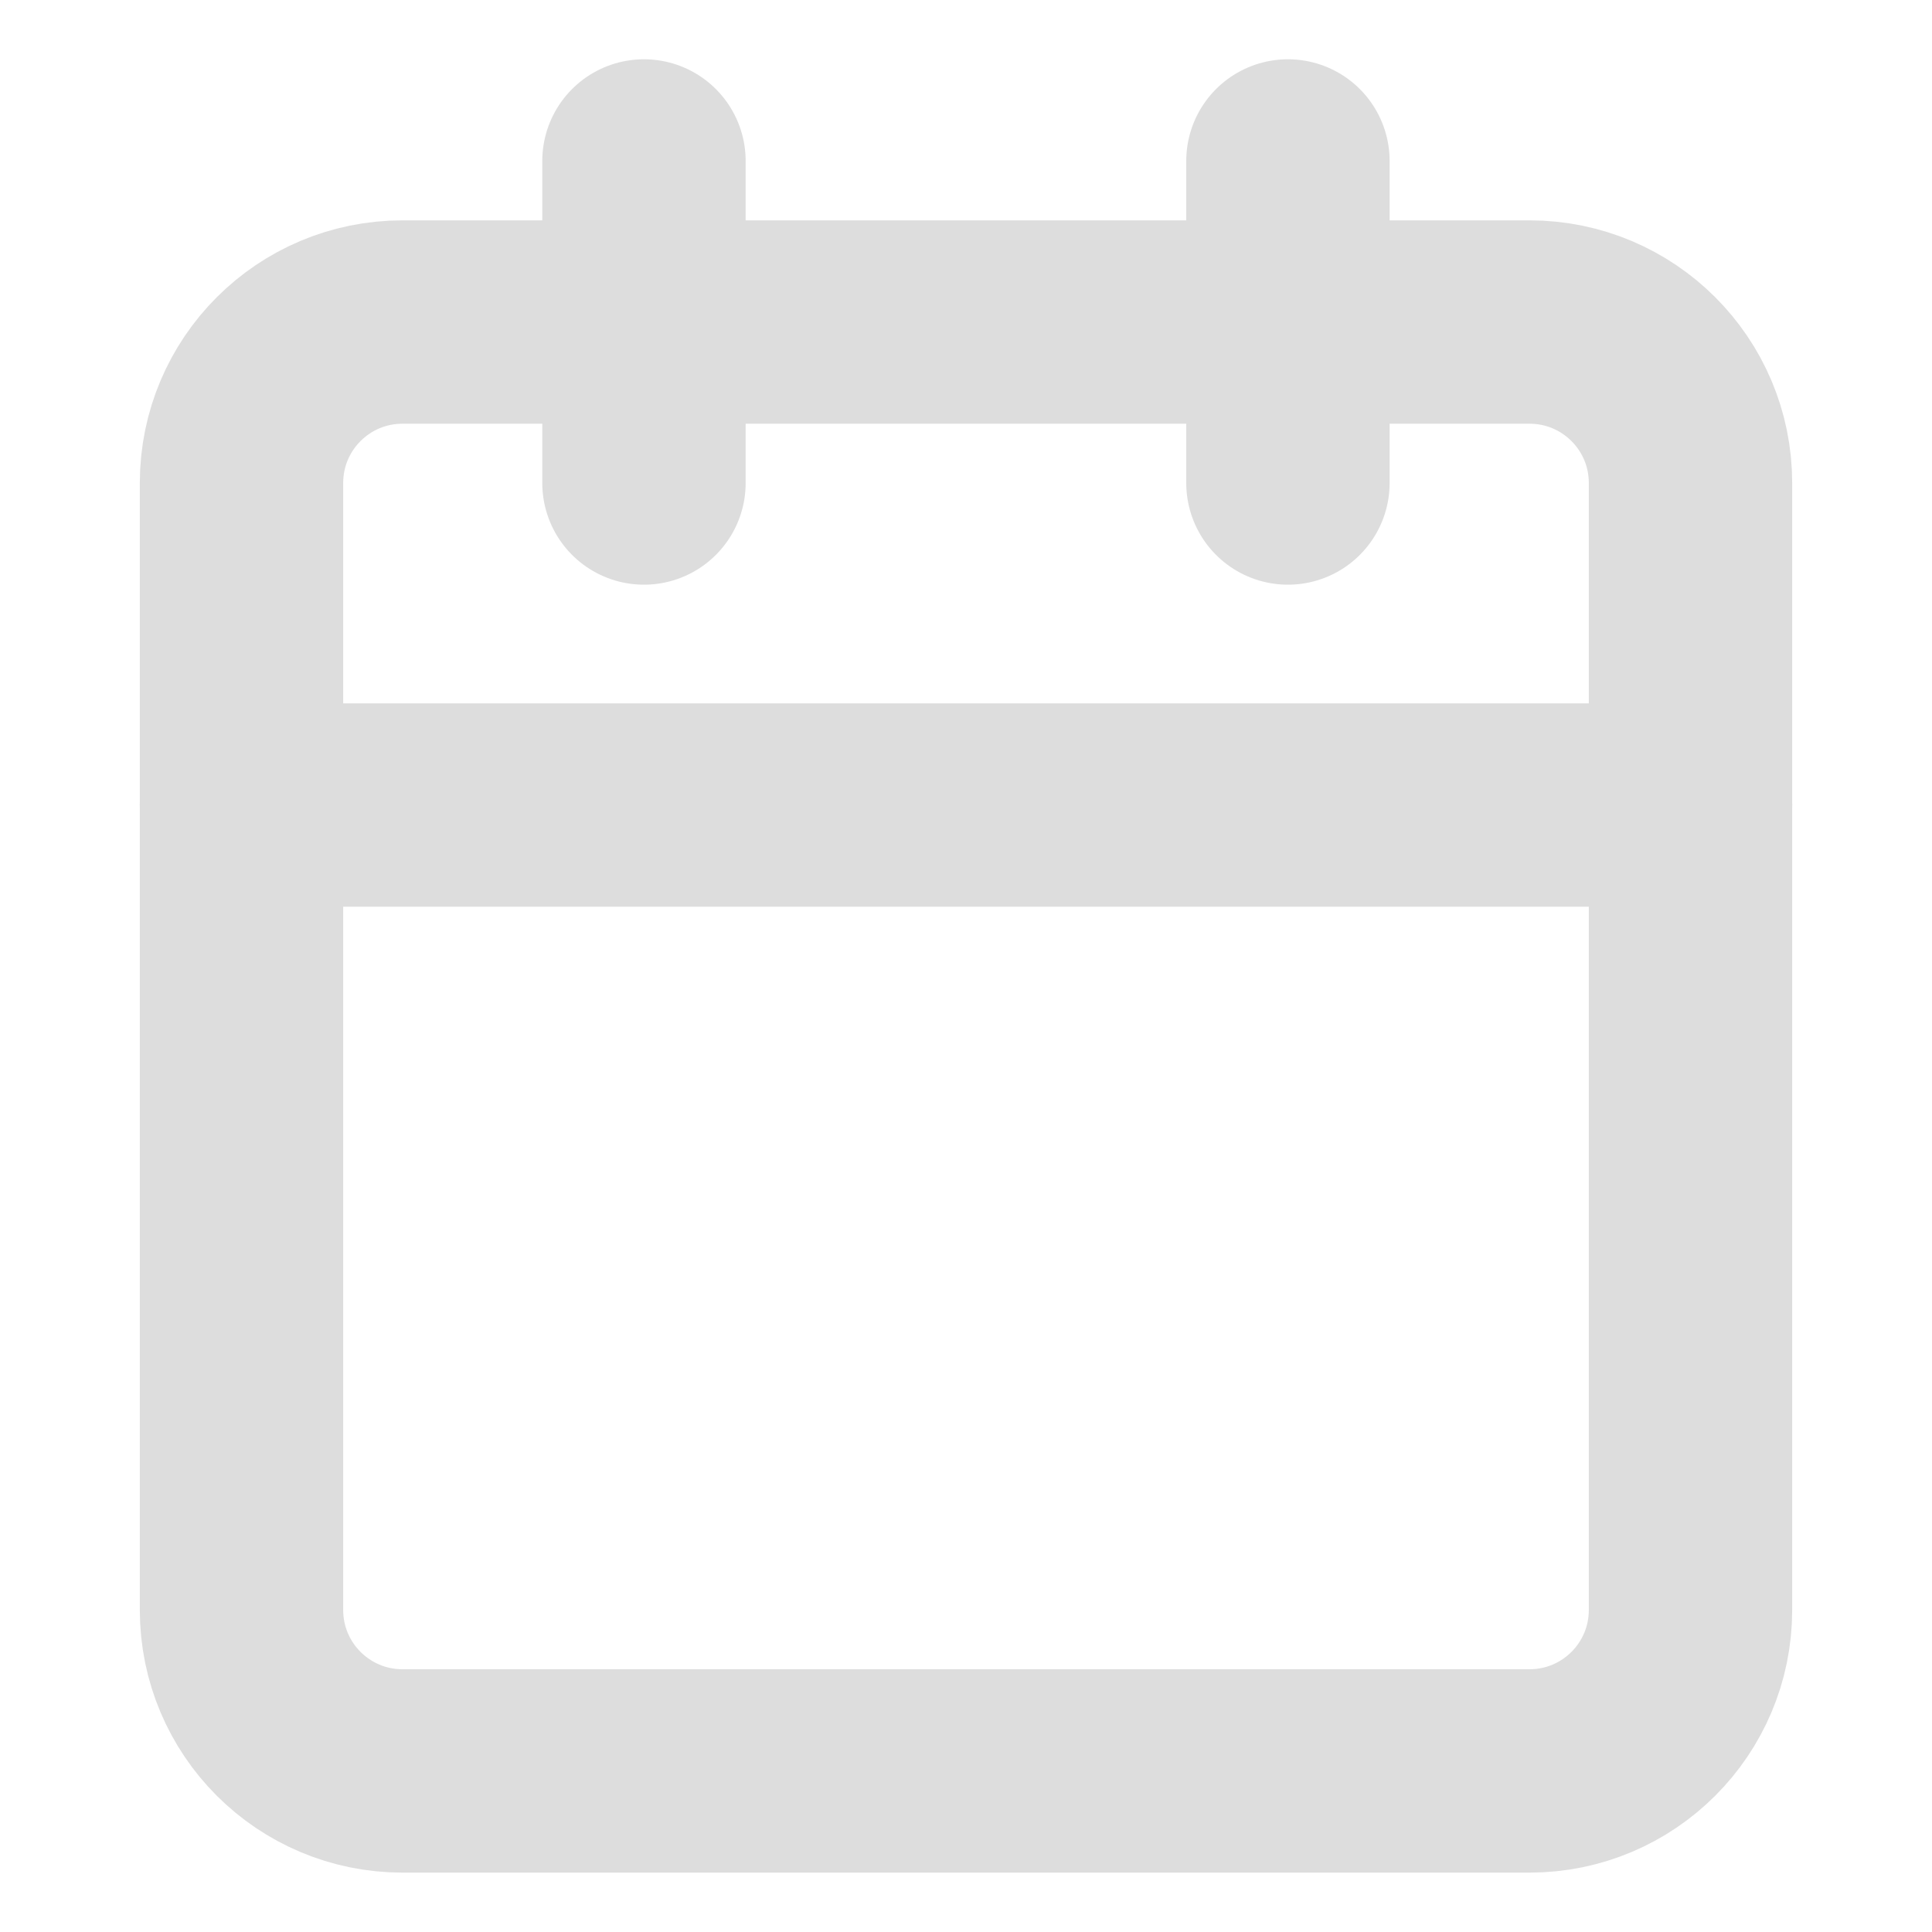 <svg width="19" height="19" viewBox="0 0 19 19" fill="none" xmlns="http://www.w3.org/2000/svg">
<path d="M15.042 3.167H3.958C3.084 3.167 2.375 3.875 2.375 4.75V15.833C2.375 16.708 3.084 17.416 3.958 17.416H15.042C15.916 17.416 16.625 16.708 16.625 15.833V4.75C16.625 3.875 15.916 3.167 15.042 3.167Z" stroke="#DDDDDD" stroke-width="2" stroke-linecap="round" stroke-linejoin="round"/>
<path d="M12.666 1.583V4.75" stroke="#DDDDDD" stroke-width="2" stroke-linecap="round" stroke-linejoin="round"/>
<path d="M6.333 1.583V4.75" stroke="#DDDDDD" stroke-width="2" stroke-linecap="round" stroke-linejoin="round"/>
<path d="M2.375 7.917H16.625" stroke="#DDDDDD" stroke-width="2" stroke-linecap="round" stroke-linejoin="round"/>
</svg>
